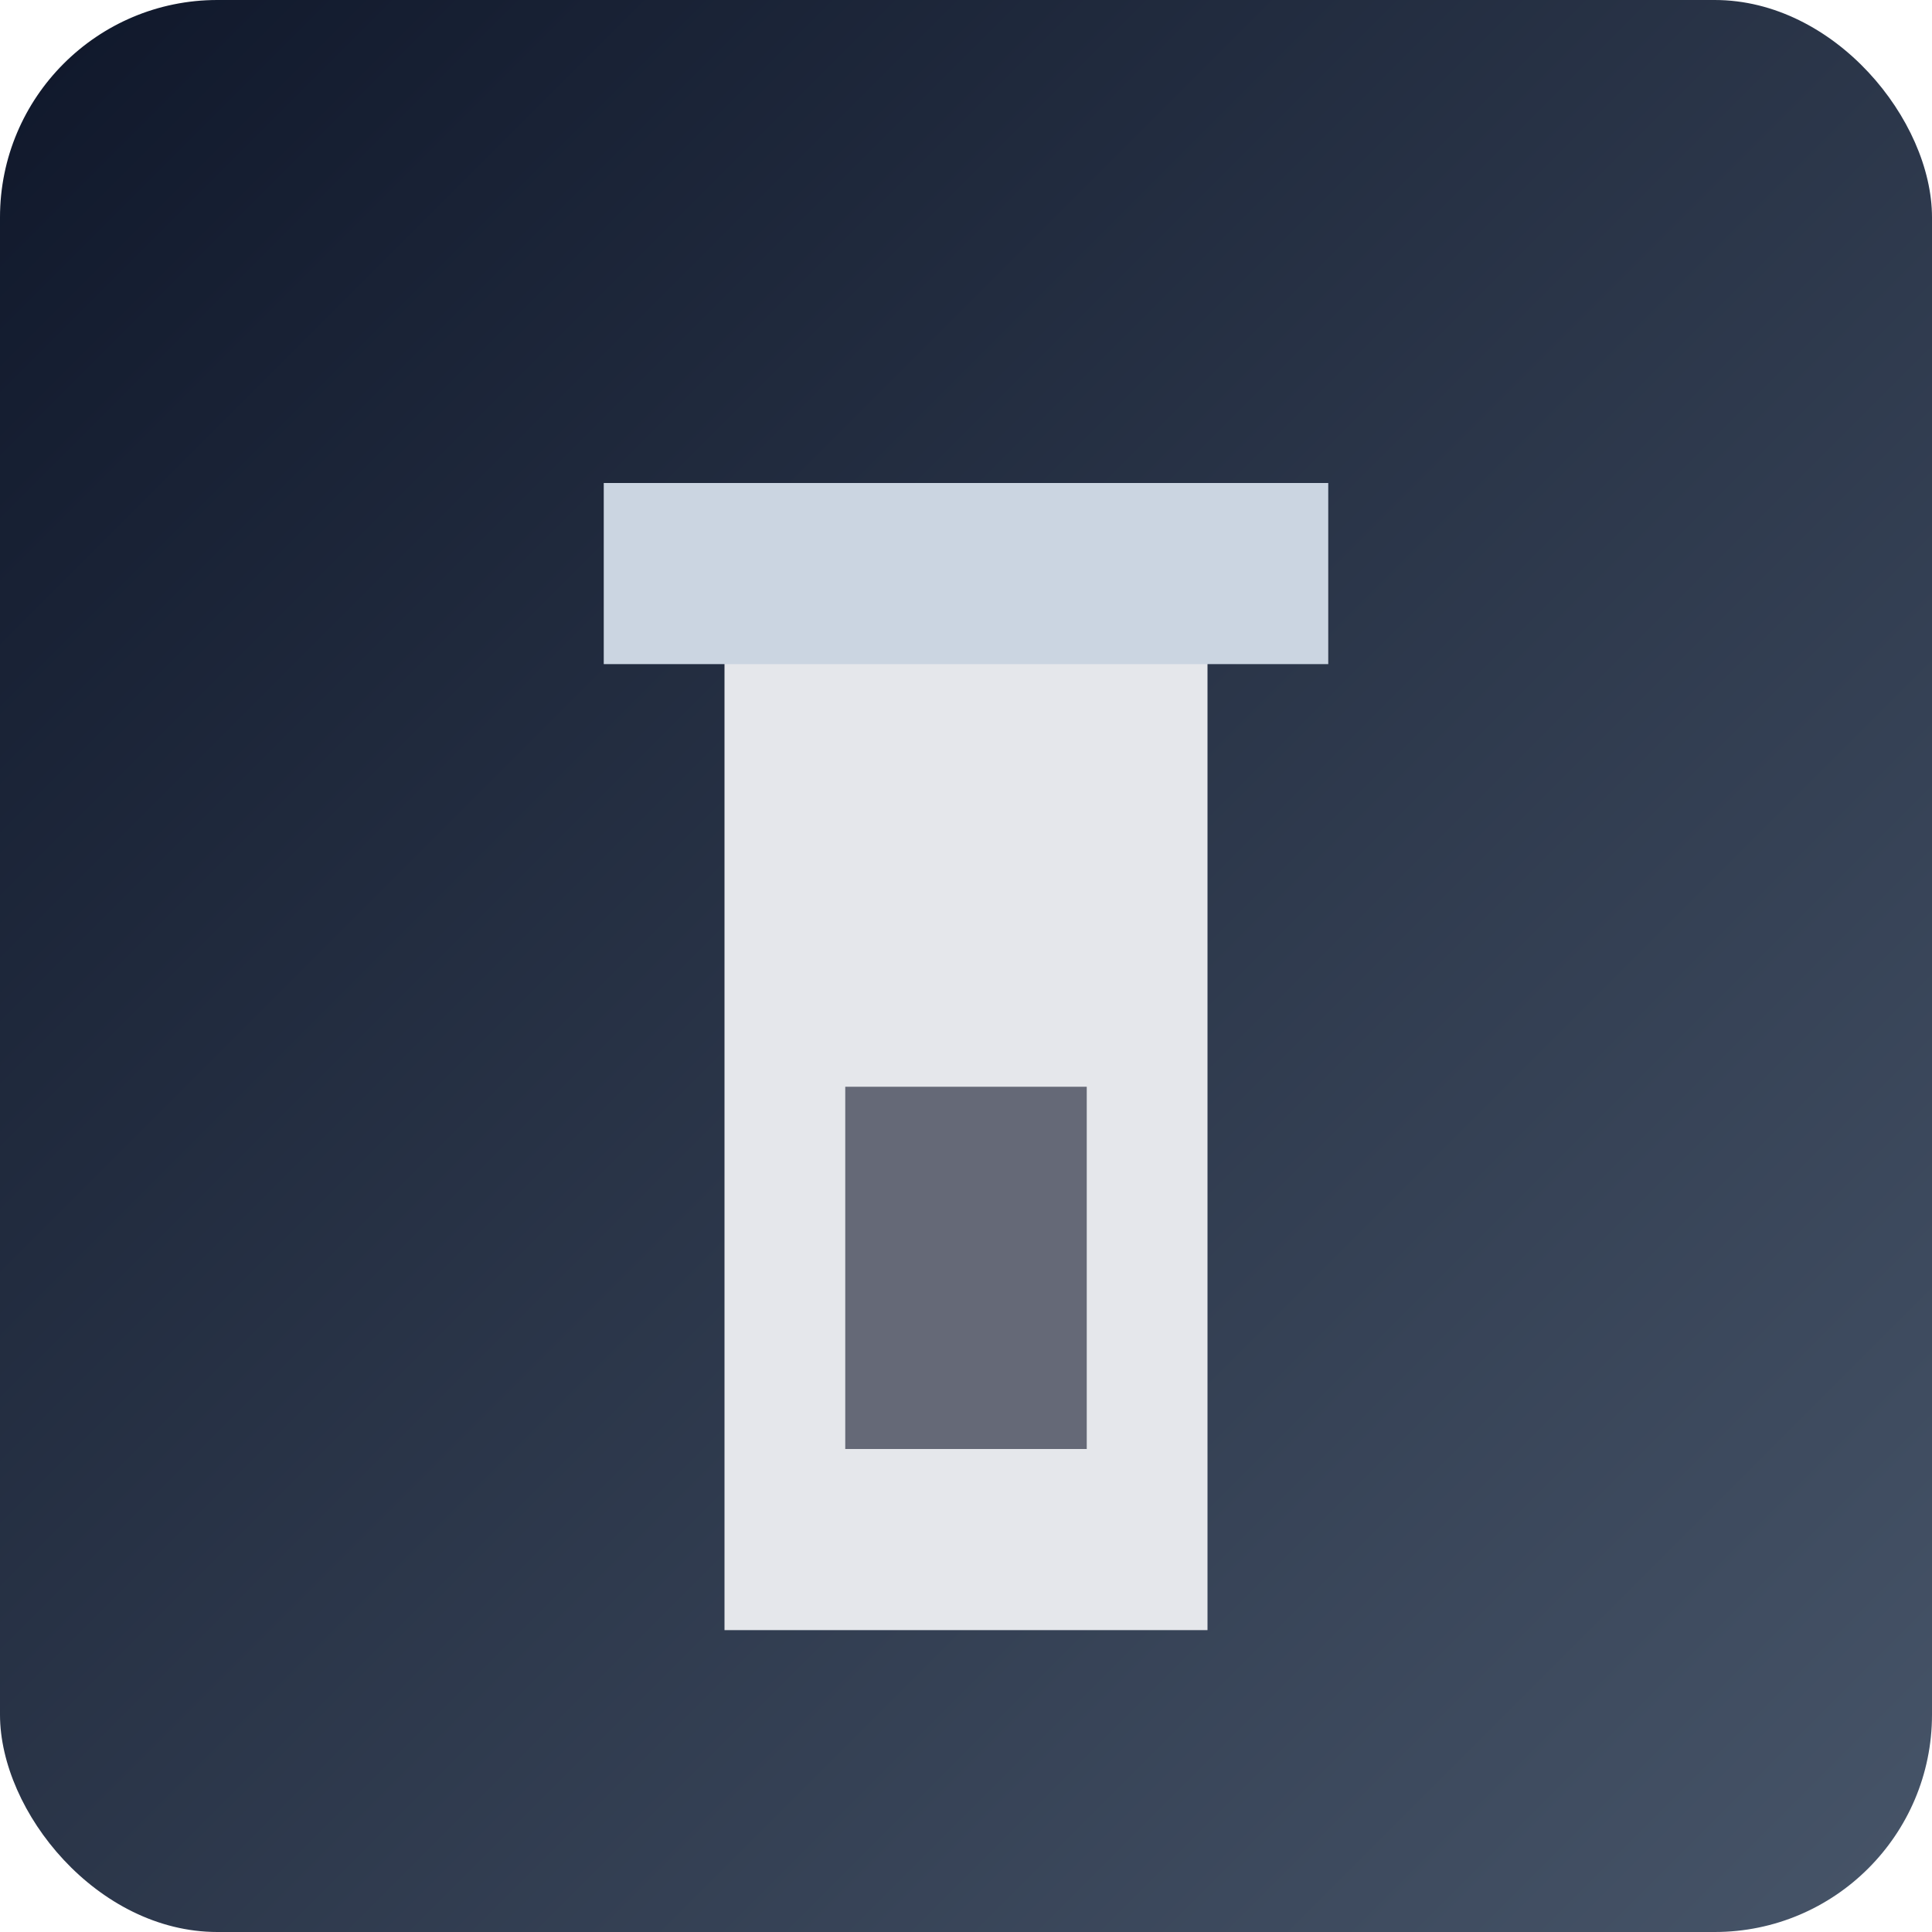 <svg xmlns='http://www.w3.org/2000/svg' viewBox='0 0 320 320'>
  <defs>
    <linearGradient id='bg-tower-master' x1='0' y1='0' x2='1' y2='1'>
      <stop offset='0%' stop-color='#0f172a'/>
      <stop offset='100%' stop-color='#475569'/>
    </linearGradient>
  </defs>
  <rect width='320' height='320' rx='36' fill='url(#bg-tower-master)'/>
  <rect x='120' y='90' width='80' height='180' fill='#e5e7eb'/><rect x='100' y='80' width='120' height='30' fill='#cbd5e1'/><rect x='140' y='180' width='40' height='60' fill='#0f172a' opacity='0.6'/>
</svg>
